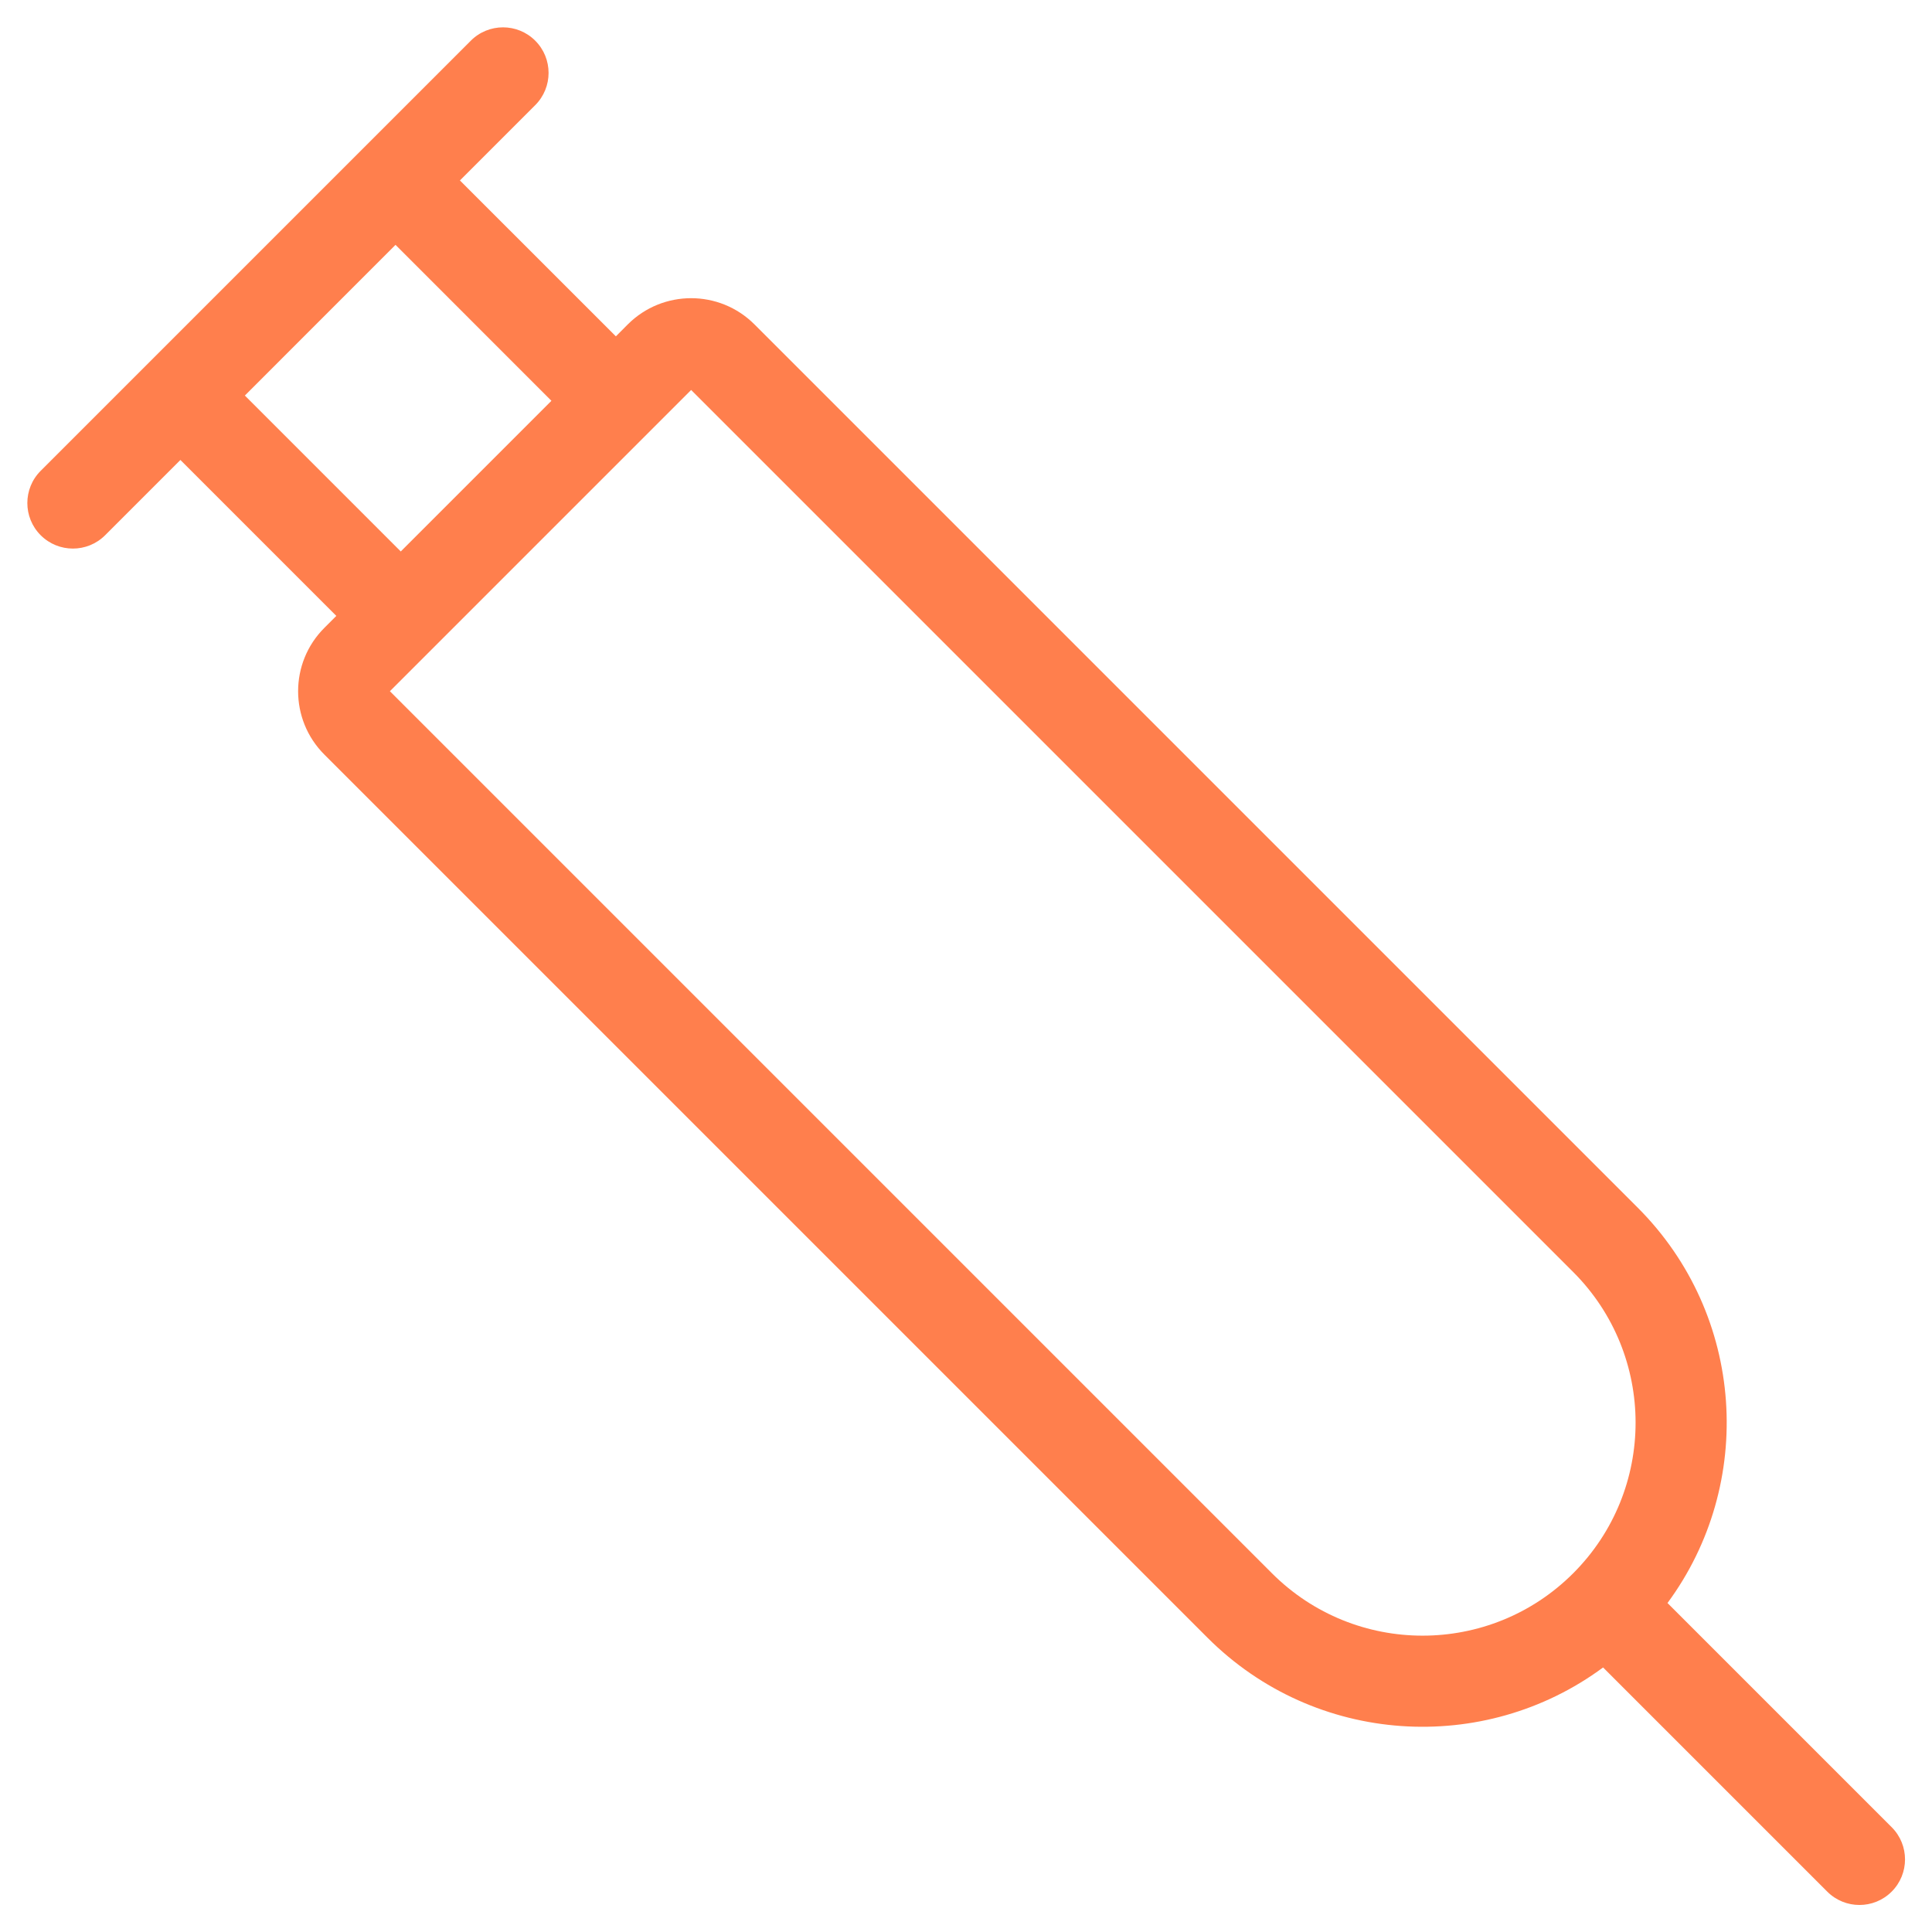 <svg width="53" height="53" viewBox="0 0 53 53" fill="none" xmlns="http://www.w3.org/2000/svg">
<path fill-rule="evenodd" clip-rule="evenodd" d="M14.683 2.884C15.171 2.396 15.171 1.604 14.683 1.116C14.195 0.628 13.404 0.628 12.916 1.116L1.116 12.916C0.628 13.404 0.628 14.195 1.116 14.683C1.604 15.171 2.396 15.171 2.884 14.683L4.949 12.618L9.226 16.896L8.898 17.224C7.938 18.183 7.938 19.74 8.898 20.7L33.125 44.927C36.084 47.885 40.711 48.157 43.977 45.743L50.126 51.892C50.614 52.381 51.406 52.381 51.894 51.892C52.382 51.404 52.382 50.613 51.894 50.125L45.744 43.975C48.155 40.709 47.882 36.084 44.925 33.127L20.698 8.9C19.738 7.94 18.181 7.94 17.221 8.9L16.895 9.227L12.617 4.95L14.683 2.884ZM10.85 6.717L6.717 10.851L10.994 15.128L15.127 10.995L10.85 6.717ZM43.157 34.895L18.96 10.698L10.696 18.962L34.893 43.159C37.175 45.441 40.875 45.441 43.157 43.159C45.439 40.877 45.439 37.177 43.157 34.895Z" fill="#FF7F4D"/>
</svg>
